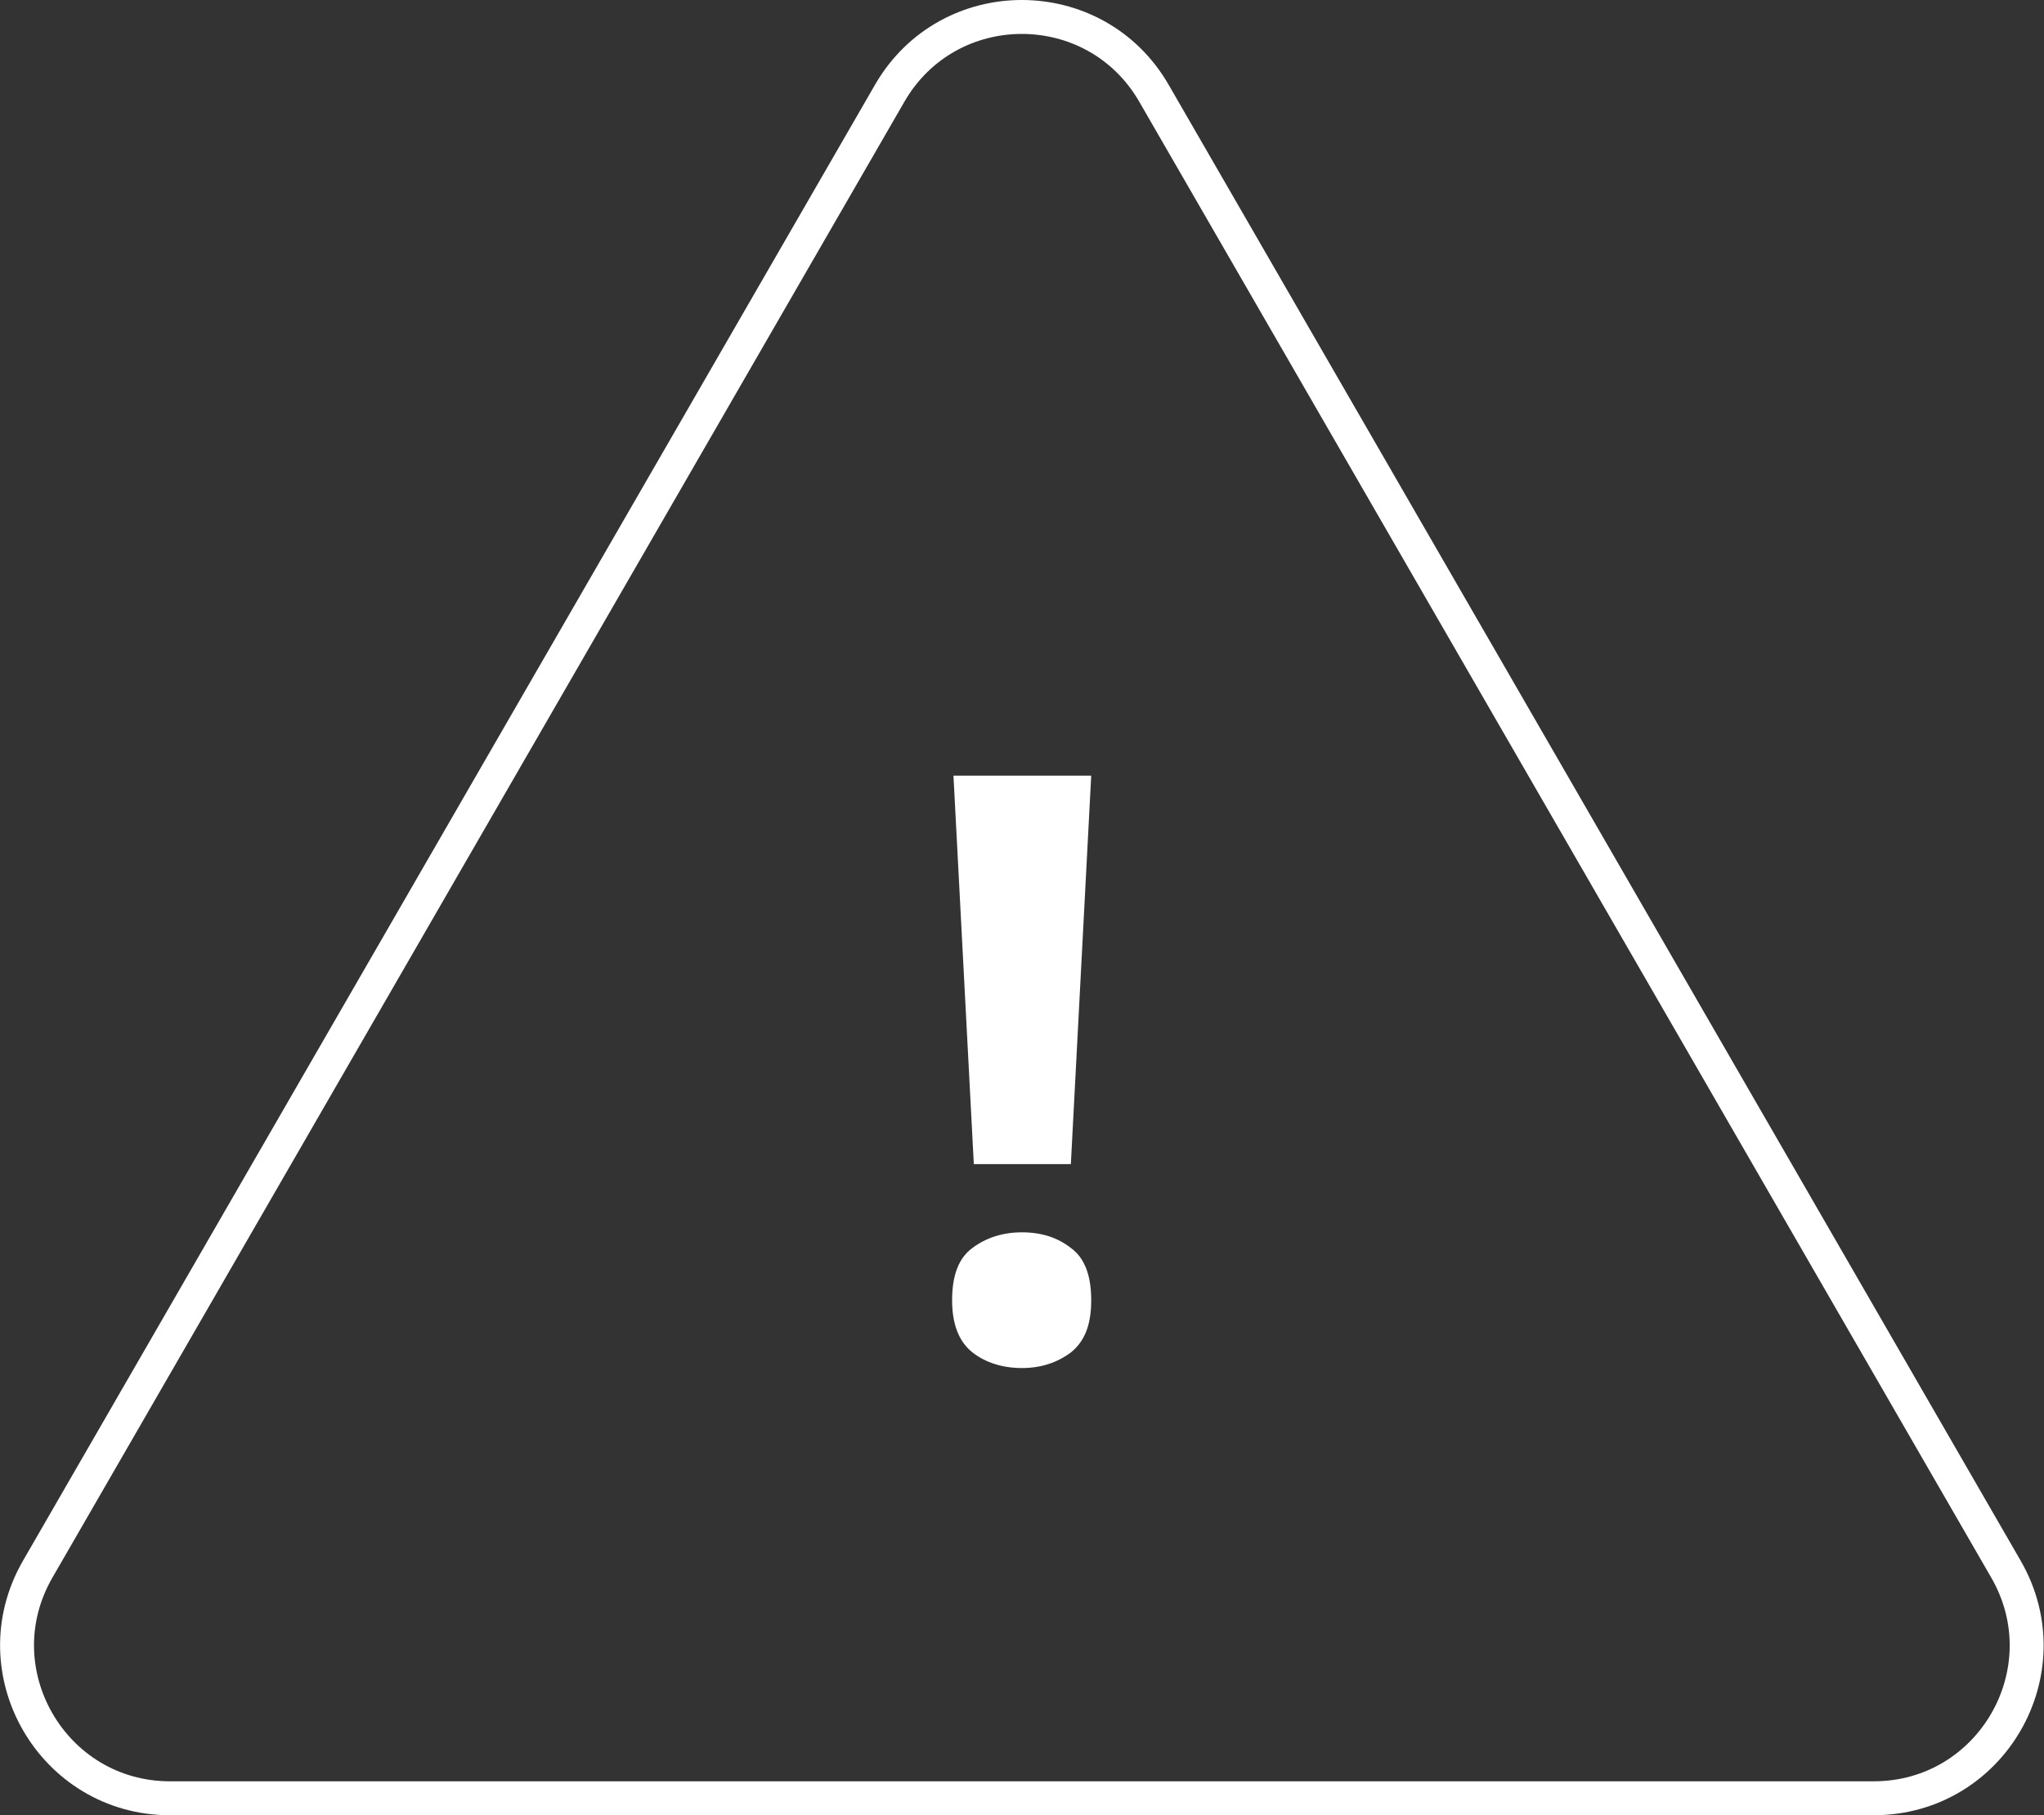 <?xml version="1.0" encoding="UTF-8"?>
<svg id="_圖層_2" data-name="圖層 2" xmlns="http://www.w3.org/2000/svg" viewBox="0 0 60.24 53.5">
  <rect x="0" y="0" width="60.24" height="53.5" fill="#333333" stroke="none"/>
  <defs>
    <style>
      .cls-1 {
        fill: #fff;
      }

      .cls-2 {
        fill: none;
        stroke: #fff;
      }
    </style>
  </defs>
  <g id="_圖層_1-2" data-name="圖層 1">
    <path class="cls-1" d="m31.56,34.31h-2.86l-.6-11.45h4.06l-.6,11.45Zm-3.5,4.01c0-.74.2-1.25.6-1.54.4-.3.89-.46,1.46-.46s1.04.15,1.44.46c.4.29.6.8.6,1.54s-.2,1.22-.6,1.54c-.4.3-.88.46-1.44.46s-1.06-.15-1.46-.46c-.4-.32-.6-.83-.6-1.54Z"/>
    <path class="cls-2" d="m26.22,2.75c1.73-3,6.06-3,7.79,0l25.11,43.5c1.73,3-.43,6.75-3.9,6.75H5.01c-3.46,0-5.63-3.75-3.9-6.75L26.22,2.75Z"/>
  </g>
</svg>